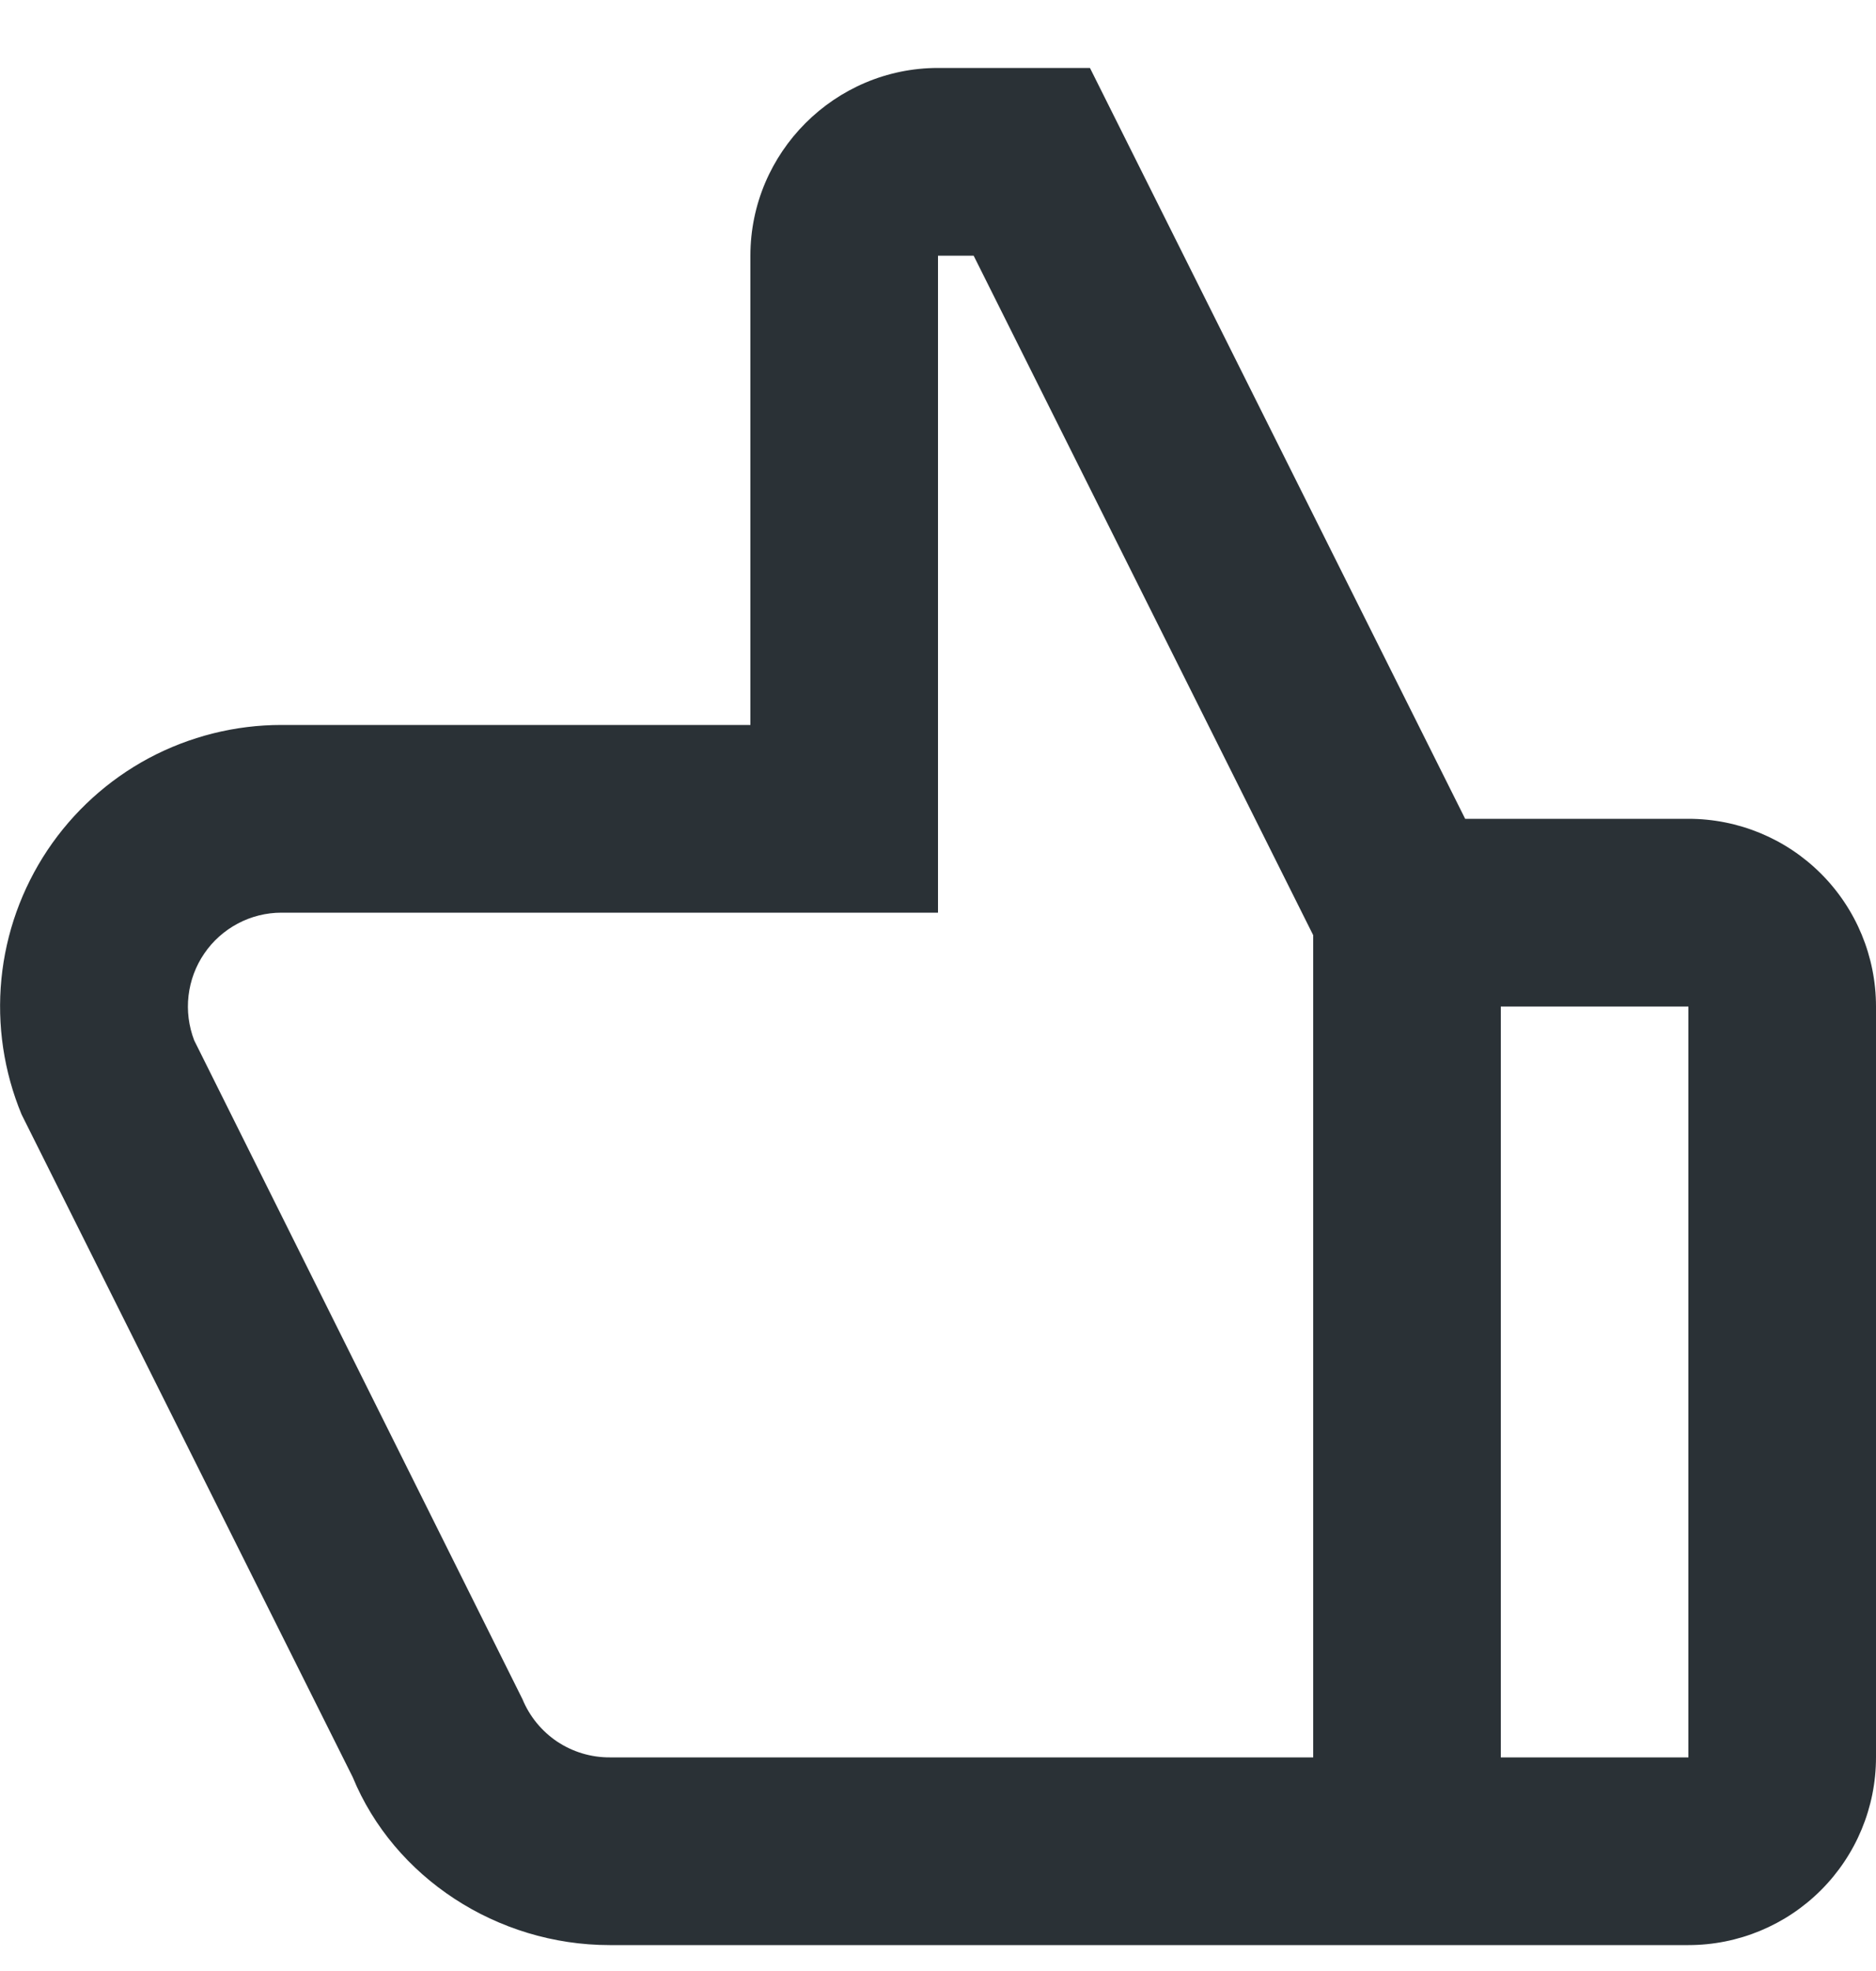 <svg width="20" height="21" viewBox="0 0 20 21" fill="none" xmlns="http://www.w3.org/2000/svg">
<path d="M15.62 8.724H18C18.531 8.724 19.039 8.934 19.414 9.309C19.789 9.684 20 10.193 20 10.724V18.724C20 19.254 19.789 19.763 19.414 20.138C19.039 20.513 18.531 20.724 18 20.724H6.5C5.3 20.724 4.2 20.004 3.76 18.934L0.26 11.934L0.23 11.874C0.041 11.418 -0.033 10.922 0.015 10.431C0.063 9.94 0.232 9.469 0.506 9.058C0.78 8.648 1.151 8.311 1.586 8.078C2.021 7.846 2.507 7.724 3 7.724H8V2.724C8 1.624 8.9 0.724 10 0.724H11.62L15.62 8.724ZM14 9.964L10.38 2.724H10V9.724H3C2.838 9.724 2.678 9.764 2.535 9.84C2.392 9.916 2.269 10.025 2.178 10.159C2.086 10.293 2.029 10.447 2.01 10.608C1.991 10.769 2.012 10.932 2.07 11.084L5.57 18.104C5.646 18.288 5.775 18.445 5.94 18.556C6.106 18.666 6.301 18.725 6.5 18.724H14V9.964ZM16 10.724V18.724H18V10.724H16Z" fill="#2A3136"/>
</svg>
